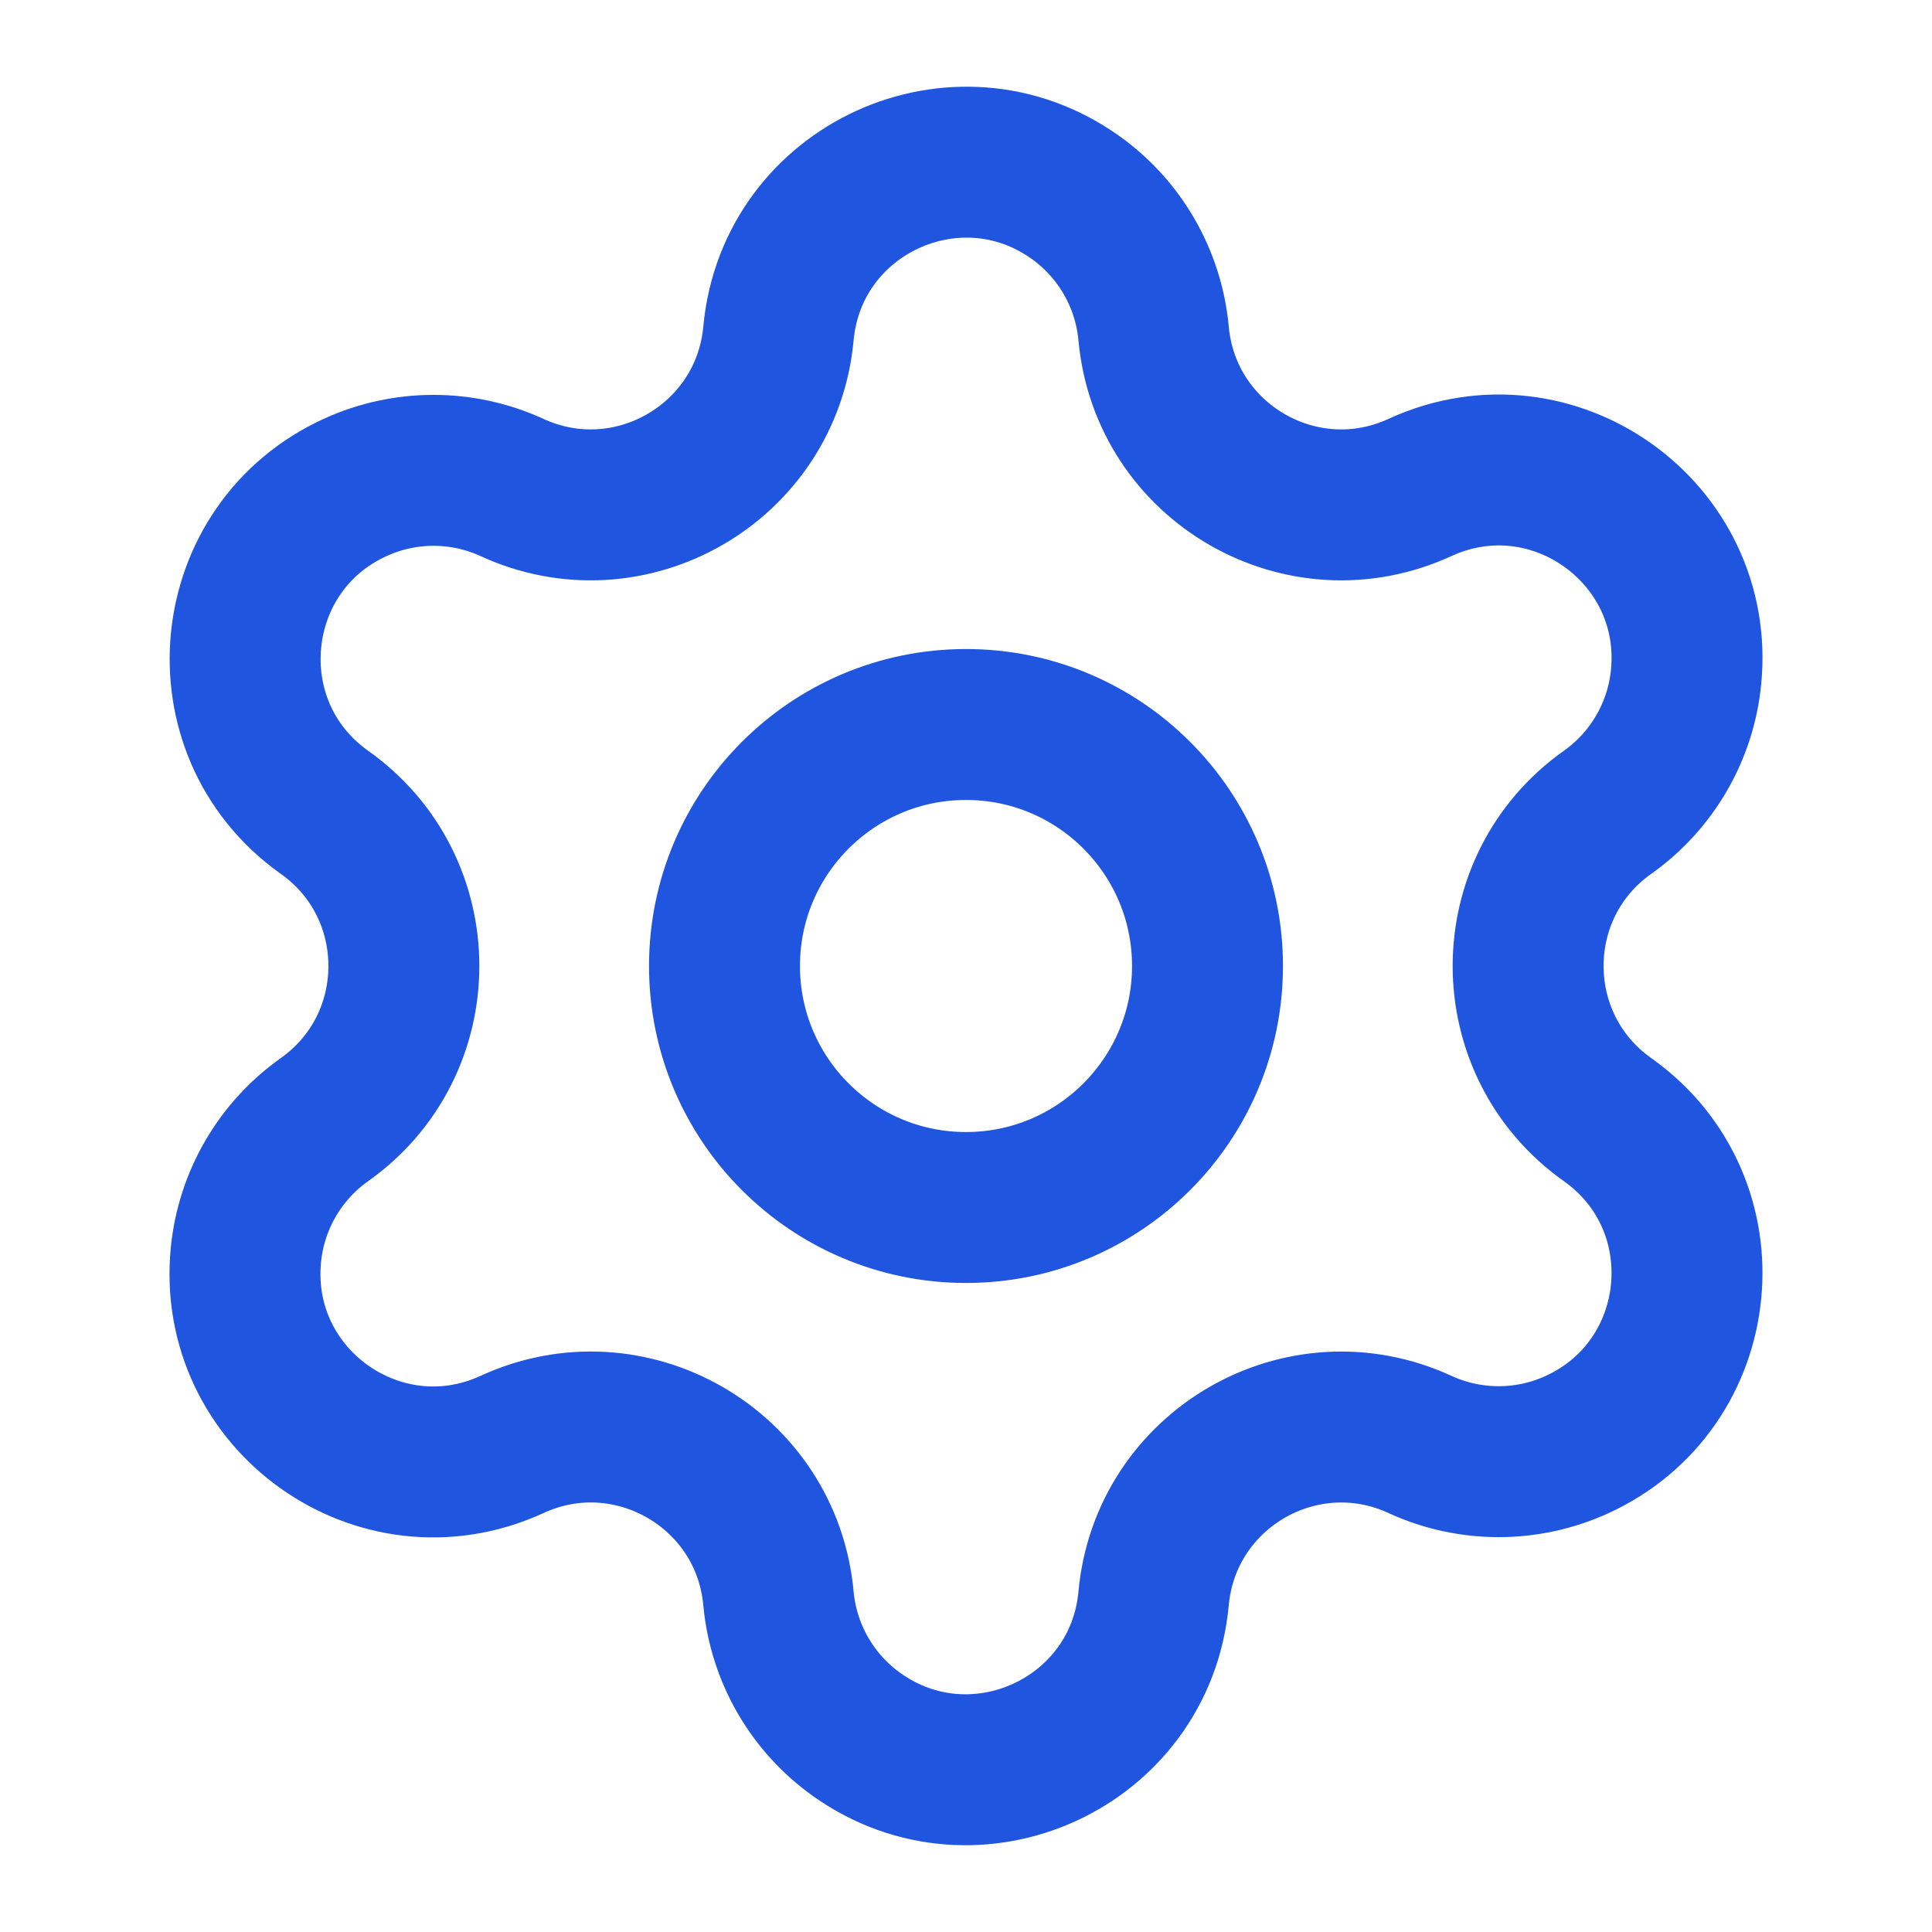 <?xml version="1.0" encoding="UTF-8"?> <svg xmlns="http://www.w3.org/2000/svg" viewBox="0 0 64.00 64.00" data-guides="{&quot;vertical&quot;:[],&quot;horizontal&quot;:[]}"><defs></defs><path fill="none" stroke="#2055df" fill-opacity="1" stroke-width="5" stroke-opacity="1" stroke-linecap="round" stroke-linejoin="round" id="tSvg130c07838ff" title="Path 1" d="M25.789 11.029C26.244 6.247 31.705 3.751 35.619 6.535C37.095 7.586 38.042 9.226 38.213 11.029C38.595 15.34 43.141 17.963 47.064 16.136C51.438 14.15 56.321 17.644 55.854 22.425C55.679 24.215 54.74 25.843 53.277 26.891C49.736 29.375 49.736 34.622 53.277 37.107C57.182 39.904 56.595 45.88 52.22 47.863C50.581 48.606 48.702 48.605 47.064 47.861C43.141 46.034 38.595 48.657 38.213 52.968C37.759 57.75 32.298 60.247 28.384 57.462C26.908 56.412 25.961 54.772 25.789 52.968C25.409 48.656 20.86 46.032 16.936 47.861C12.562 49.847 7.679 46.353 8.146 41.573C8.321 39.782 9.26 38.154 10.723 37.107C14.264 34.622 14.264 29.375 10.723 26.891C6.82 24.09 7.413 18.115 11.79 16.136C13.425 15.396 15.299 15.396 16.933 16.136C20.856 17.963 25.403 15.34 25.789 11.029Z"></path><path fill="none" stroke="#2055df" fill-opacity="1" stroke-width="5" stroke-opacity="1" stroke-linecap="round" stroke-linejoin="round" cx="12" cy="12" r="3" id="tSvg1802b915a3" title="Ellipse 1" d="M32 24C36.418 24 40 27.582 40 32C40 36.418 36.418 40 32 40C27.582 40 24 36.418 24 32C24 27.582 27.582 24 32 24Z" style="transform-origin: -10880px -9578px;"></path></svg> 